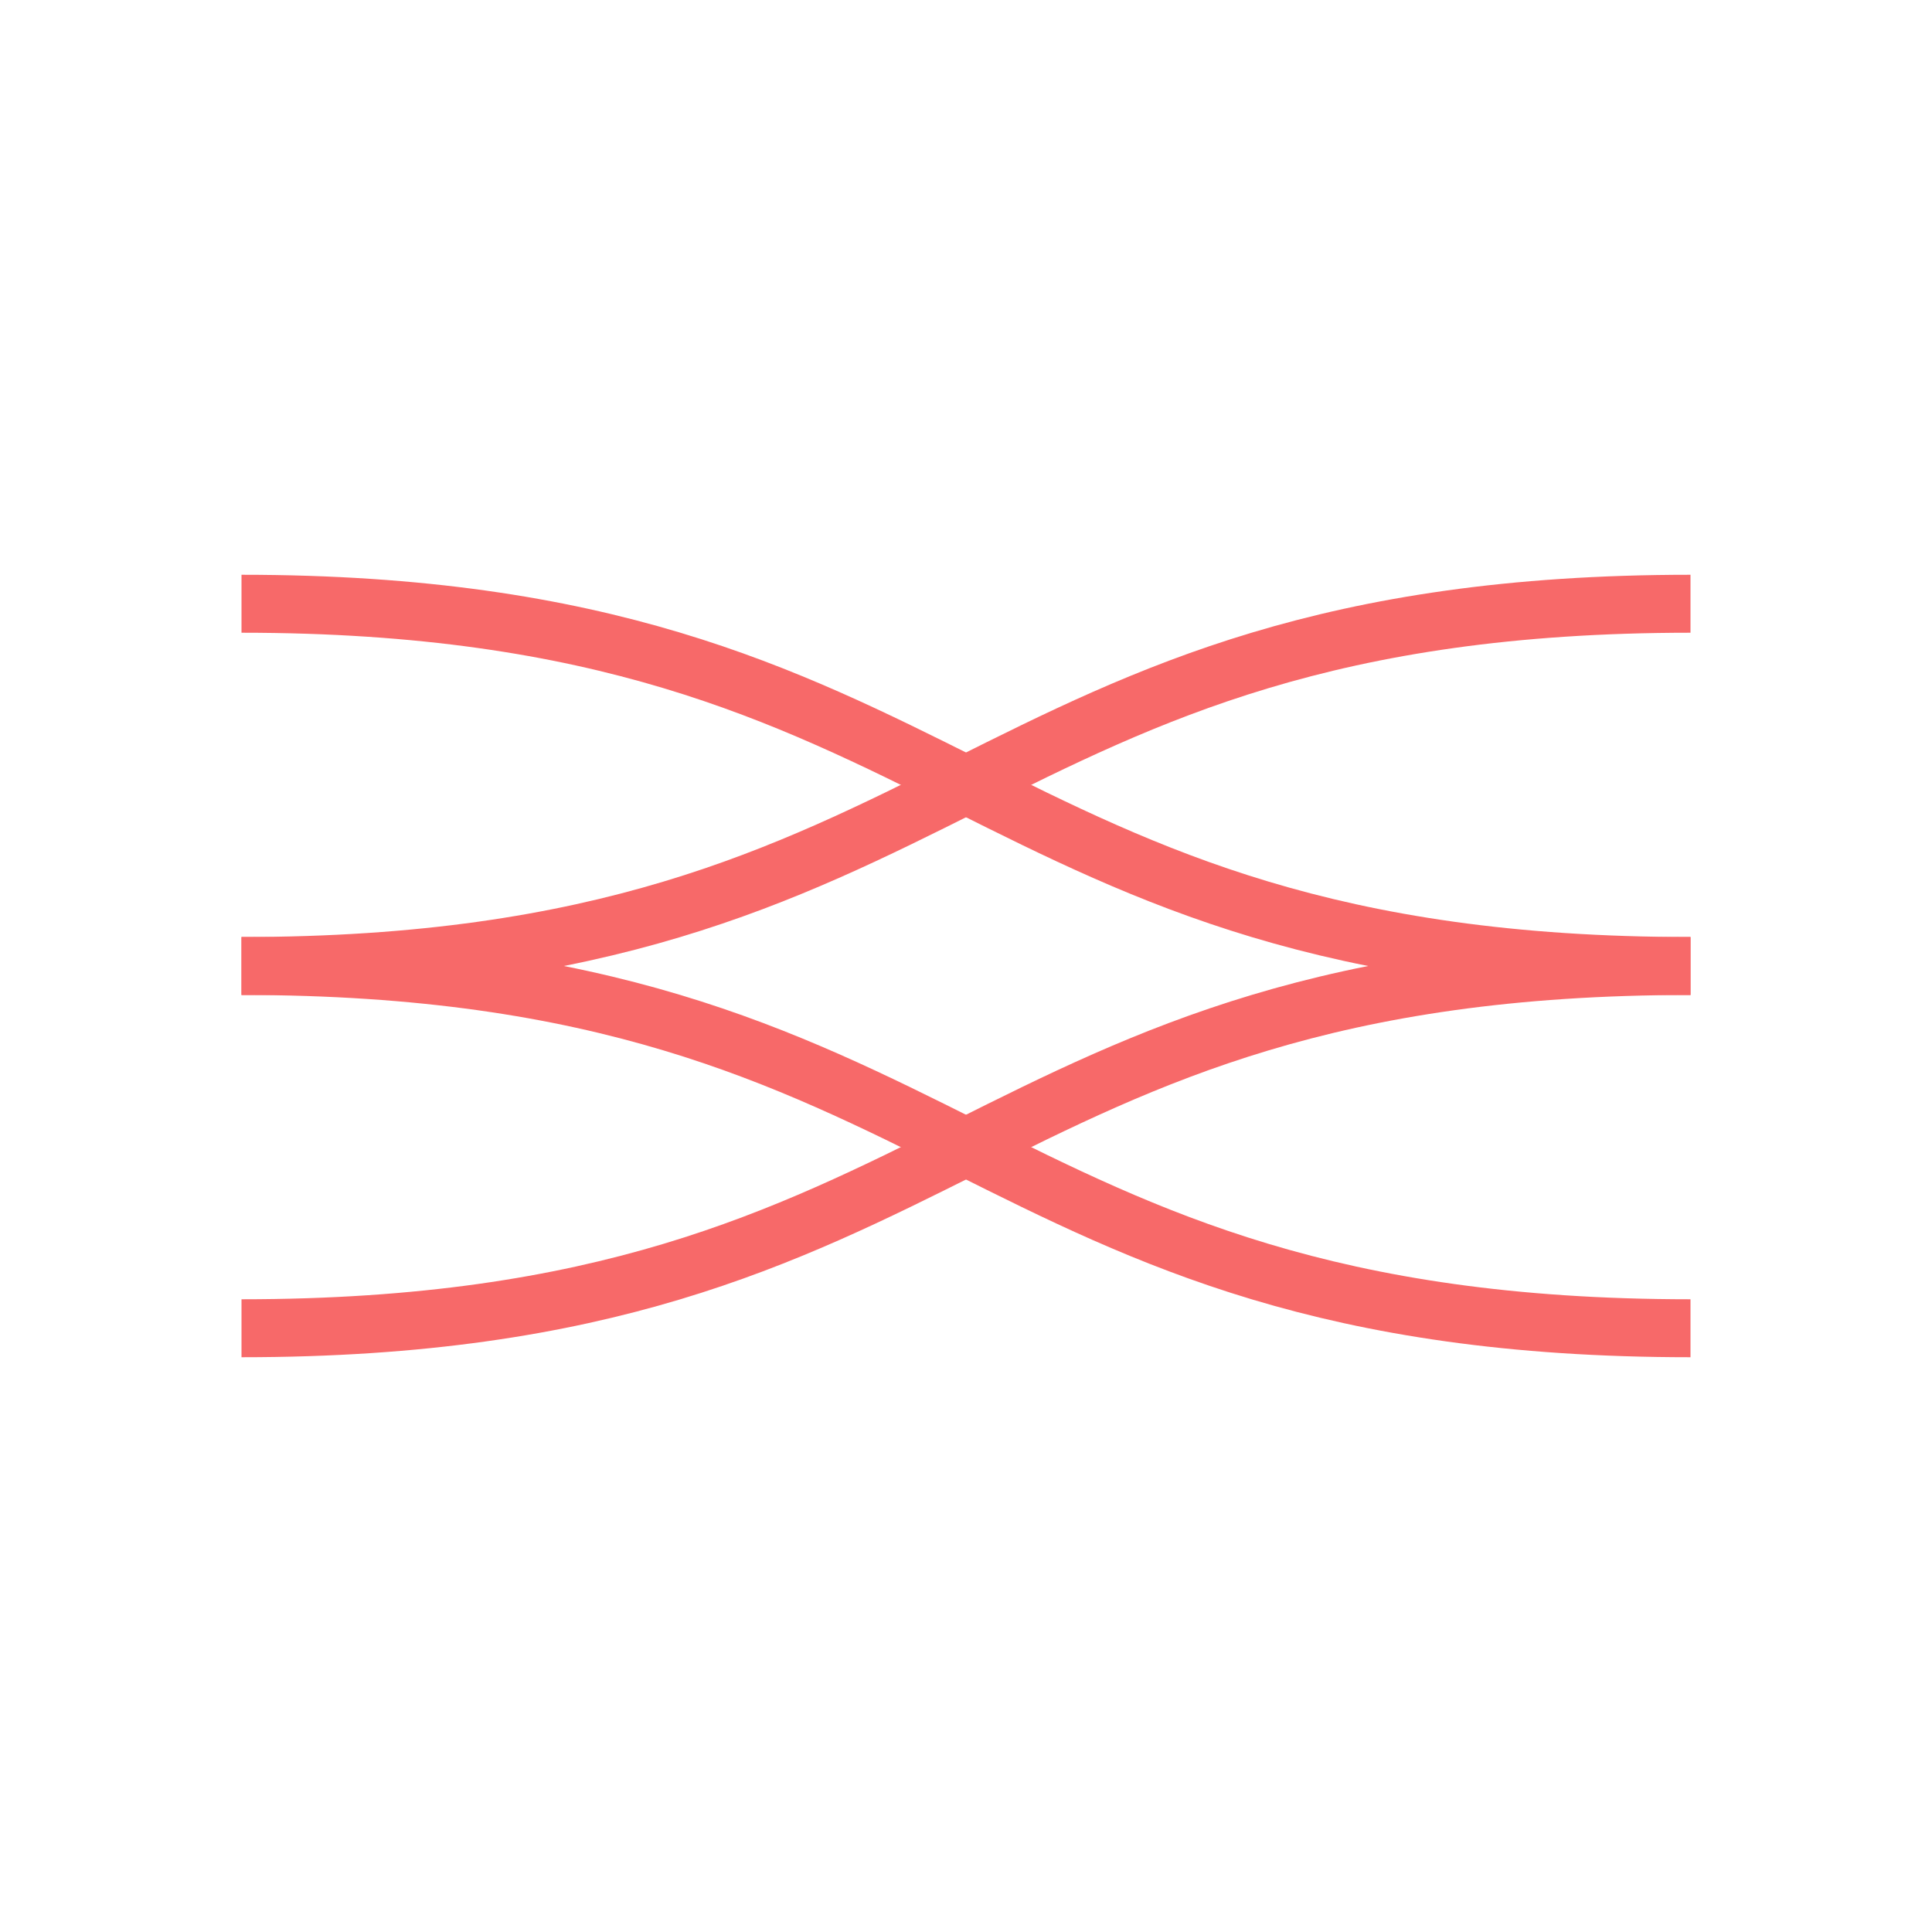 <?xml version="1.0" encoding="UTF-8"?> <!-- Generator: Adobe Illustrator 16.0.0, SVG Export Plug-In . SVG Version: 6.00 Build 0) --> <svg xmlns="http://www.w3.org/2000/svg" xmlns:xlink="http://www.w3.org/1999/xlink" id="Layer_1" x="0px" y="0px" width="800px" height="800px" viewBox="0 0 800 800" xml:space="preserve"> <path fill="none" stroke="#F76969" stroke-width="24" stroke-miterlimit="10" d="M100,400c300,0,300,150,600,150"></path> <path fill="none" stroke="#F76969" stroke-width="24" stroke-miterlimit="10" d="M100,250c300,0,300,150,600,150"></path> <path fill="none" stroke="#F76969" stroke-width="24" stroke-miterlimit="10" d="M100,400c300,0,300-150,600-150"></path> <path fill="none" stroke="#F76969" stroke-width="24" stroke-miterlimit="10" d="M100,550c300,0,300-150,600-150"></path> </svg> 